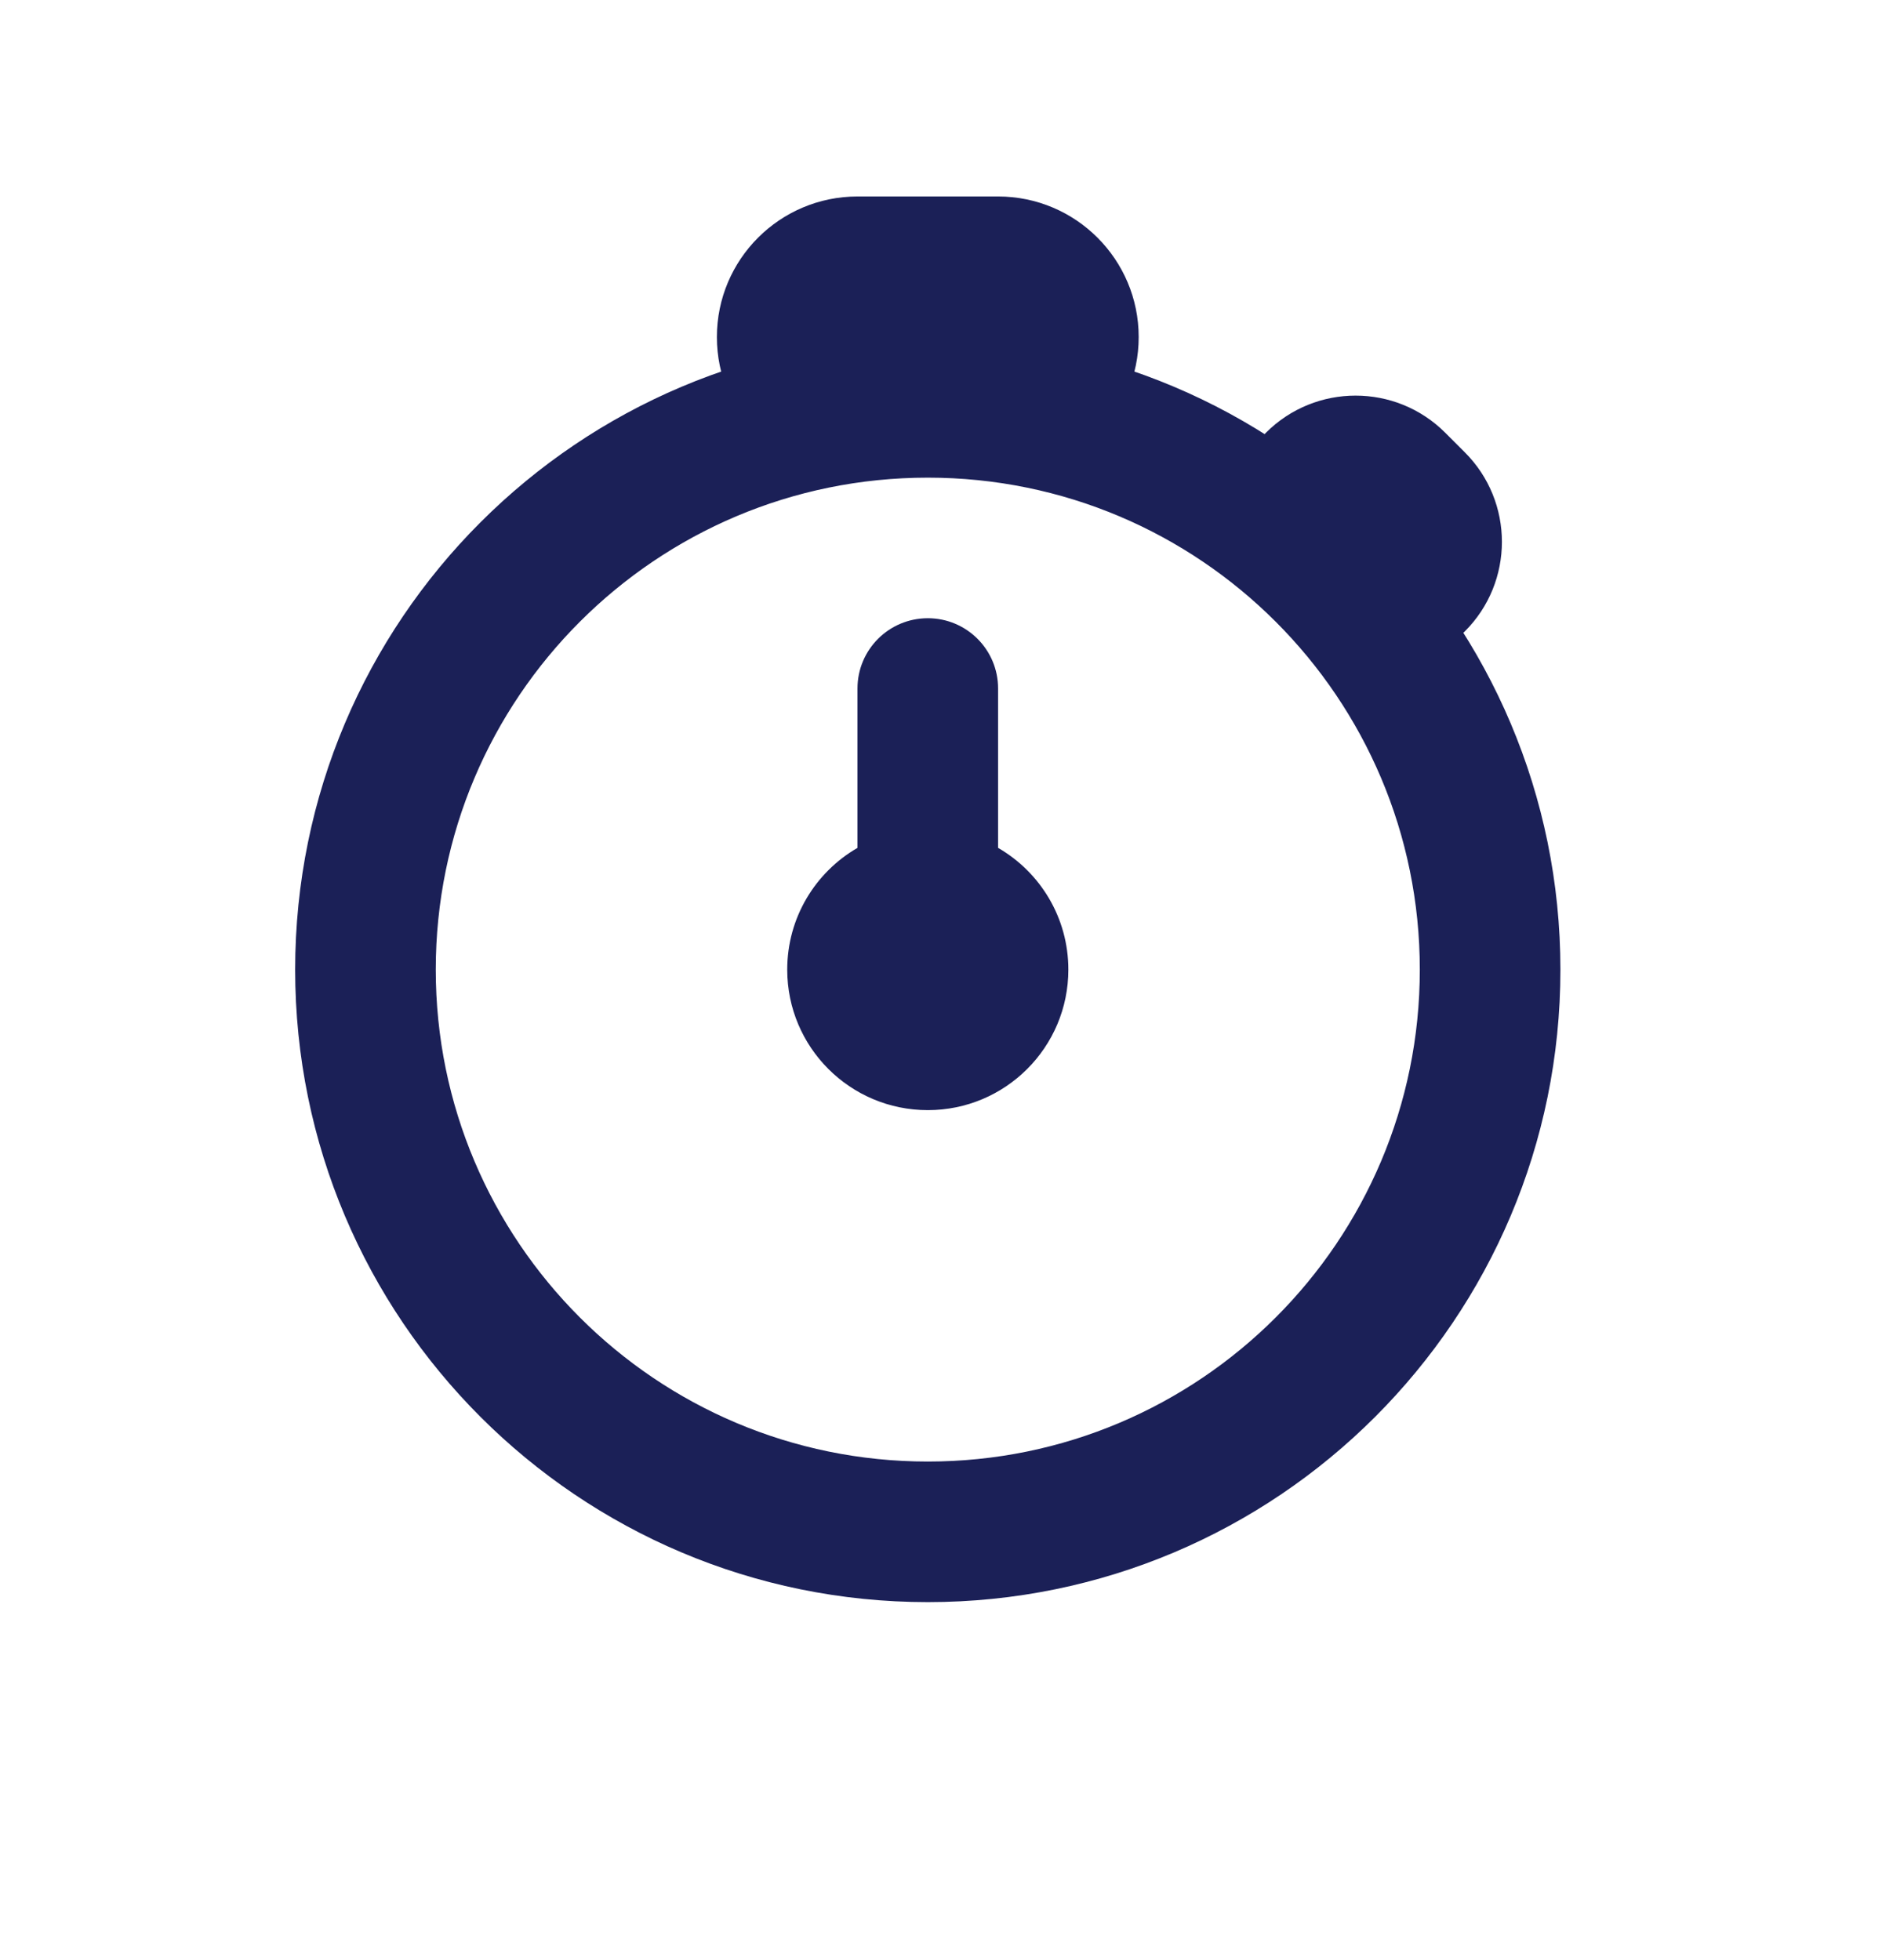 <svg width="24" height="25" viewBox="0 0 24 25" fill="none" xmlns="http://www.w3.org/2000/svg">
<path d="M11.832 18.641C15.297 18.641 18.106 15.832 18.106 12.367C18.106 8.901 15.297 6.092 11.832 6.092C8.366 6.092 5.557 8.901 5.557 12.367C5.557 15.832 8.366 18.641 11.832 18.641ZM11.832 20.434C7.376 20.434 3.764 16.822 3.764 12.367C3.764 7.911 7.376 4.299 11.832 4.299C16.287 4.299 19.899 7.911 19.899 12.367C19.899 16.822 16.287 20.434 11.832 20.434ZM10.935 2.506H12.728C13.718 2.506 14.521 3.309 14.521 4.299C14.521 5.289 13.718 6.092 12.728 6.092H10.935C9.945 6.092 9.142 5.289 9.142 4.299C9.142 3.309 9.945 2.506 10.935 2.506ZM18.43 5.519L18.679 5.768C19.311 6.399 19.311 7.423 18.679 8.054C18.048 8.686 17.024 8.686 16.393 8.054L16.144 7.805C15.513 7.174 15.513 6.15 16.144 5.519C16.775 4.888 17.799 4.888 18.43 5.519ZM10.935 10.814V8.781C10.935 8.286 11.336 7.885 11.832 7.885C12.327 7.885 12.728 8.286 12.728 8.781V10.814C13.264 11.124 13.624 11.703 13.624 12.367C13.624 13.357 12.822 14.159 11.832 14.159C10.841 14.159 10.039 13.357 10.039 12.367C10.039 11.703 10.399 11.124 10.935 10.814Z" fill="#1B2057"/>
</svg>
